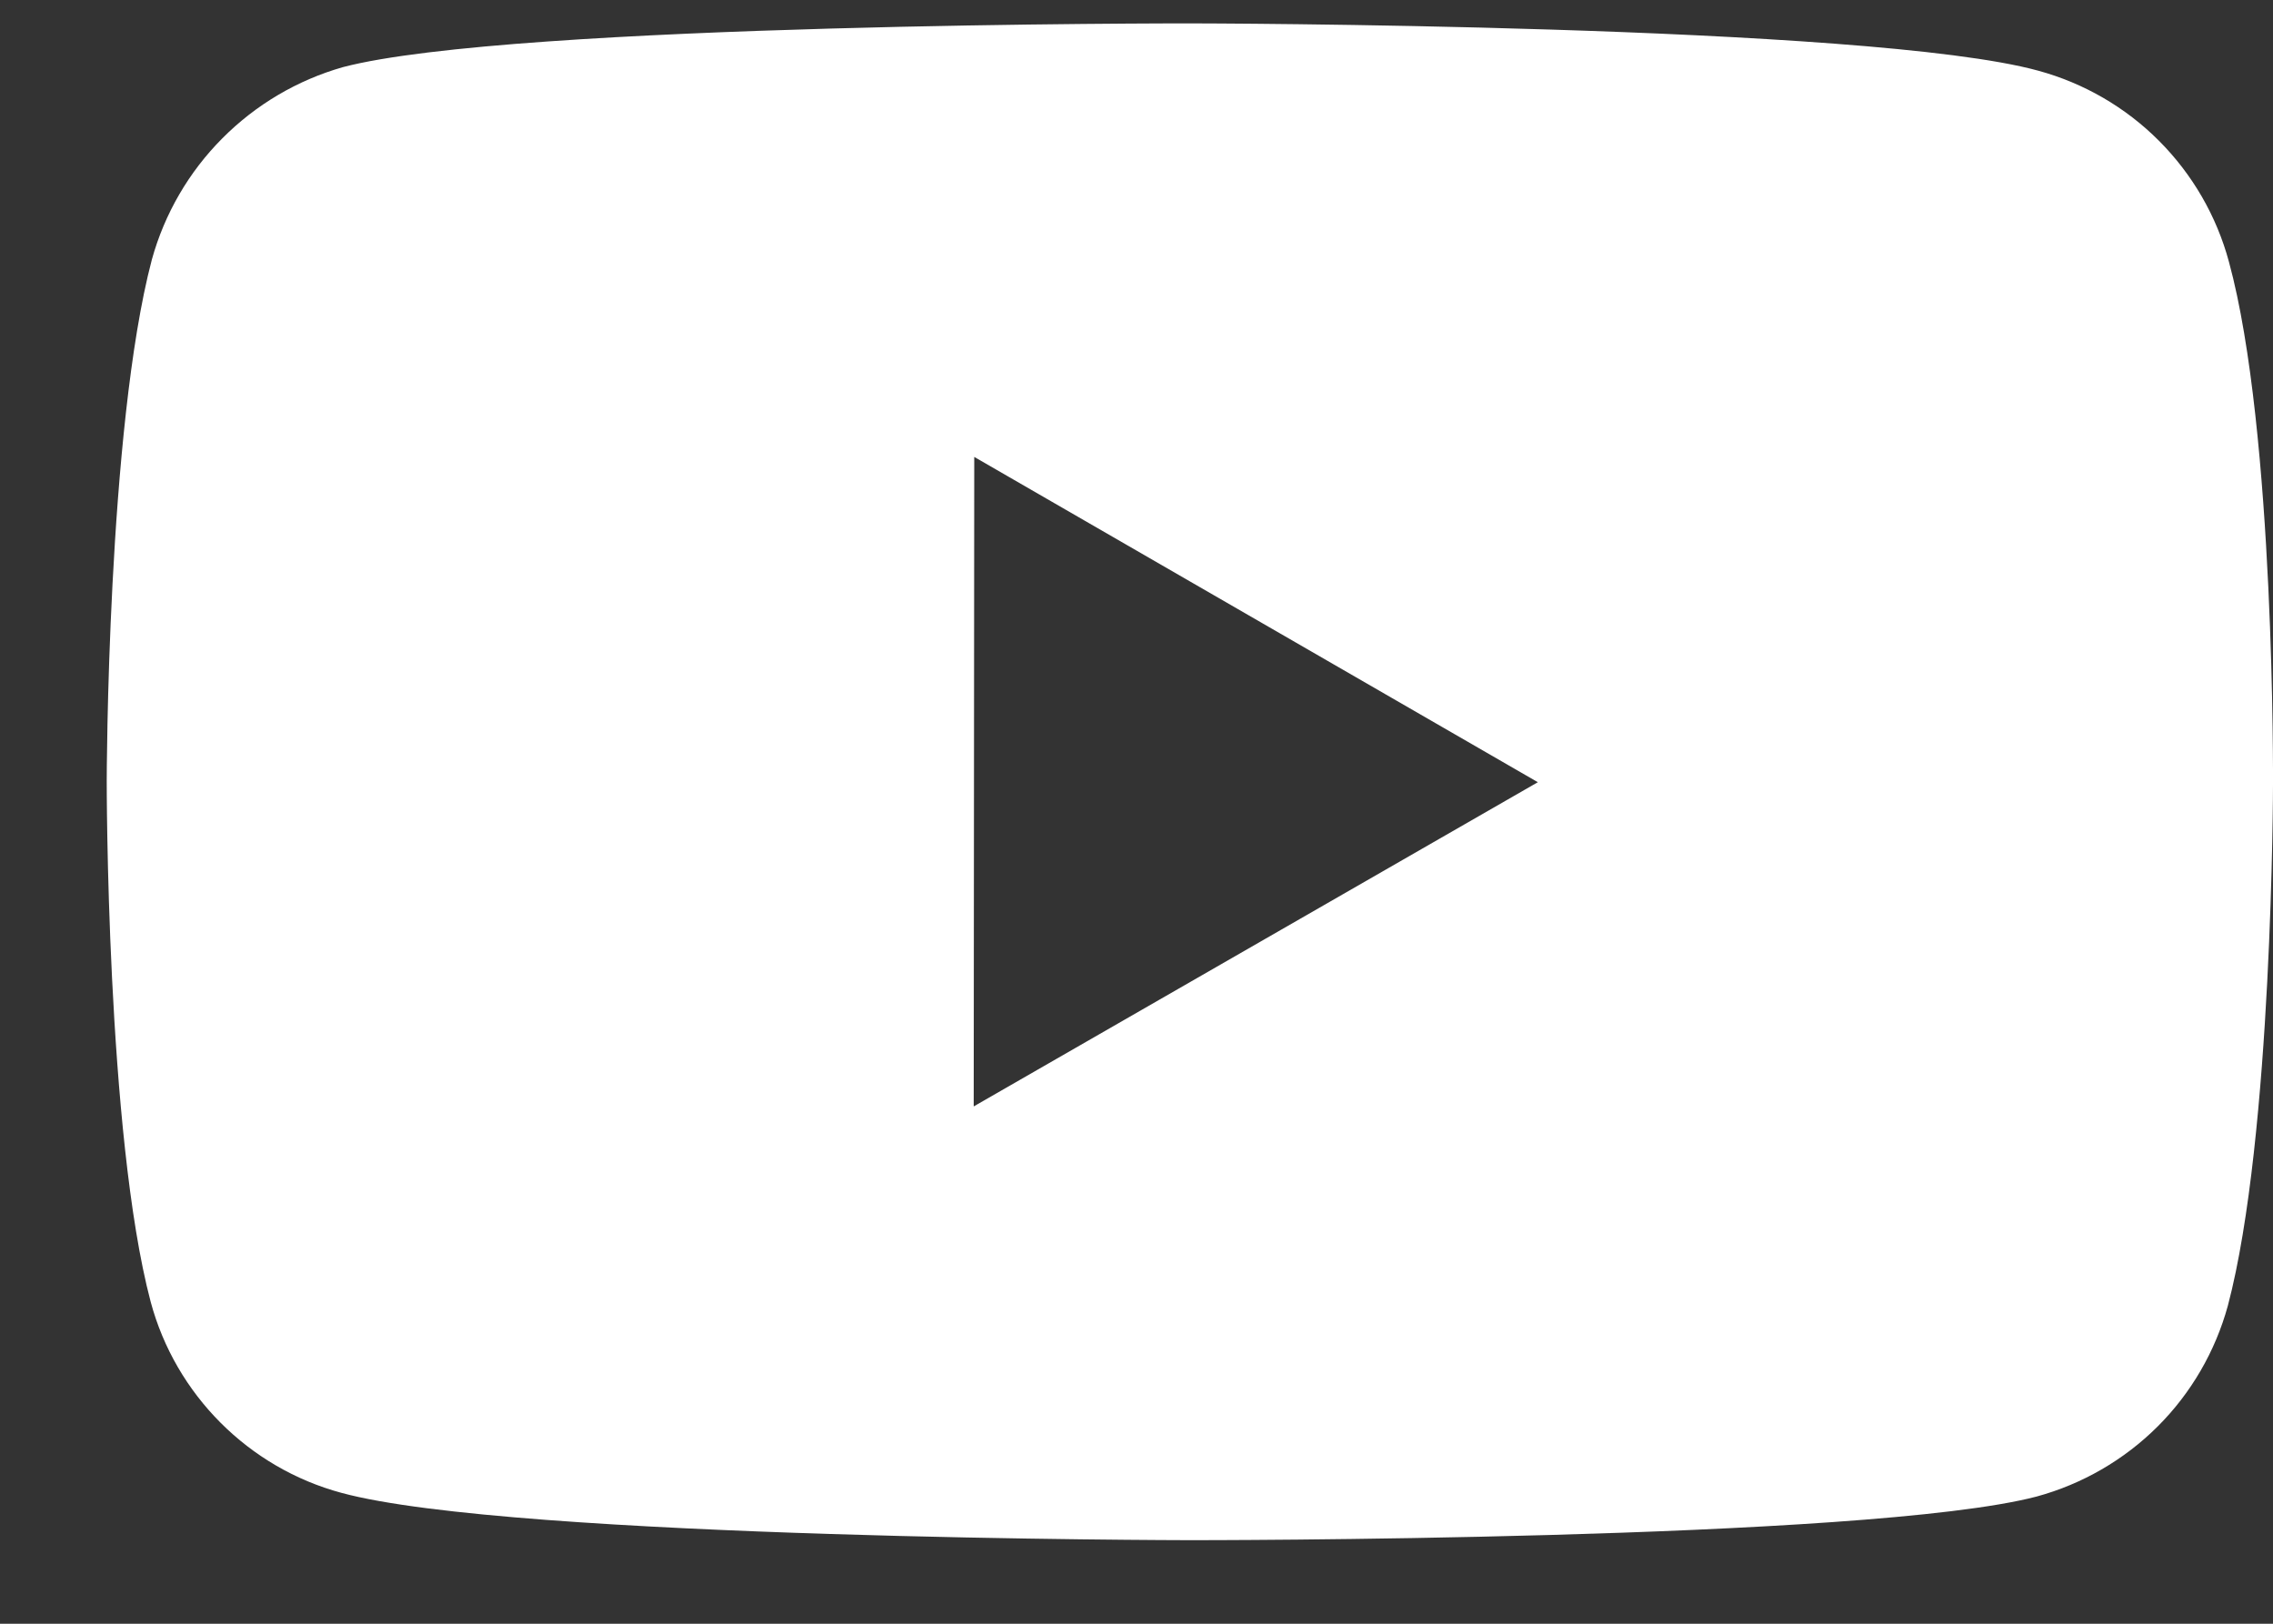 <svg width="21" height="15" viewBox="0 0 21 15" fill="none" xmlns="http://www.w3.org/2000/svg">
<rect x="0" y="0" width="21" height="15" fill="#333333" stroke="none"/>
<path d="M20.593 2.419C20.479 1.996 20.256 1.611 19.947 1.301C19.638 0.991 19.253 0.768 18.831 0.653C17.265 0.223 11 0.216 11 0.216C11 0.216 4.736 0.209 3.169 0.62C2.747 0.74 2.363 0.967 2.054 1.278C1.744 1.589 1.52 1.975 1.403 2.398C0.99 3.964 0.986 7.212 0.986 7.212C0.986 7.212 0.982 10.476 1.392 12.026C1.622 12.883 2.297 13.56 3.155 13.791C4.737 14.221 10.985 14.228 10.985 14.228C10.985 14.228 17.25 14.235 18.816 13.825C19.238 13.71 19.624 13.487 19.934 13.178C20.244 12.869 20.467 12.484 20.583 12.062C20.997 10.497 21 7.25 21 7.25C21 7.25 21.02 3.985 20.593 2.419ZM8.996 10.221L9.001 4.221L14.208 7.226L8.996 10.221Z" fill="white"/>
</svg>
